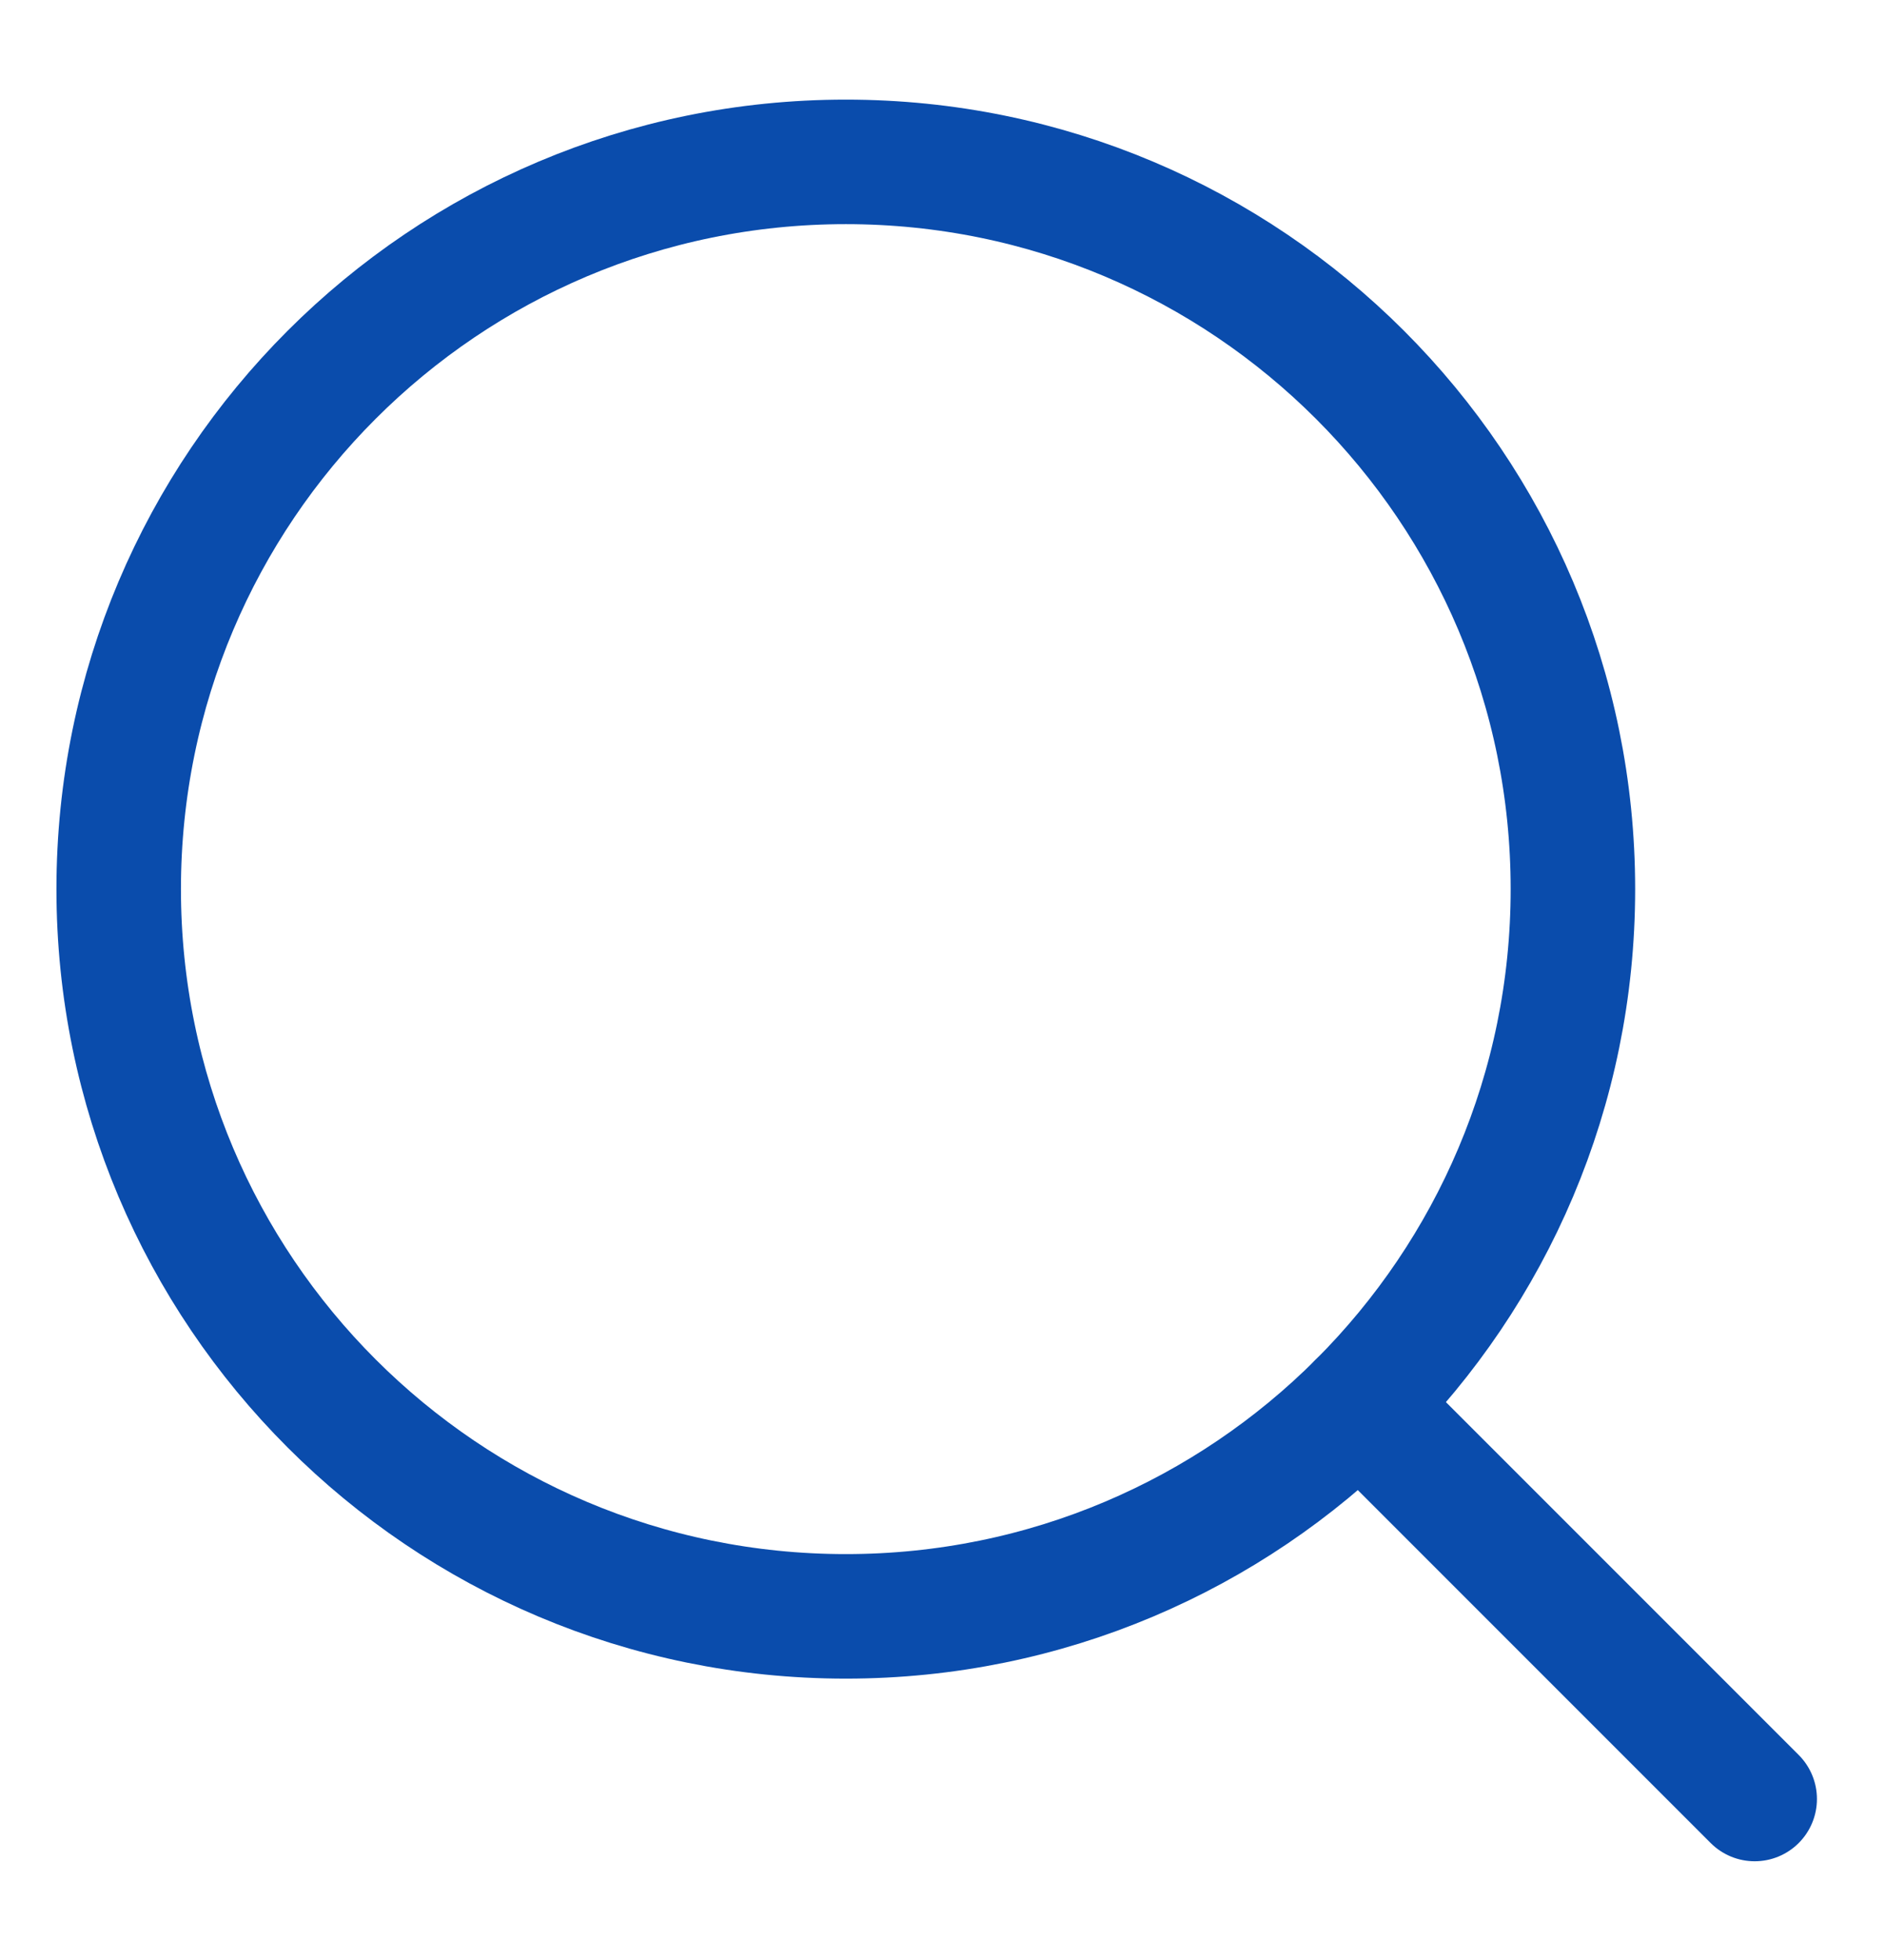 <?xml version="1.0" encoding="utf-8"?>
<!-- Generator: Adobe Illustrator 26.3.1, SVG Export Plug-In . SVG Version: 6.00 Build 0)  -->
<svg version="1.1" id="Capa_1" xmlns="http://www.w3.org/2000/svg" xmlns:xlink="http://www.w3.org/1999/xlink" x="0px" y="0px"
	 viewBox="0 0 22.71 23.61" style="enable-background:new 0 0 22.71 23.61;" xml:space="preserve">
<style type="text/css">
	.st0{clip-path:url(#SVGID_00000133500974860523308850000003641010197278733711_);}
	.st1{fill:#0063B9;}
	.st2{clip-path:url(#SVGID_00000042730421291086960320000013719195336872731838_);}
	.st3{clip-path:url(#SVGID_00000155842012227974524650000013613162029222410141_);}
	.st4{clip-path:url(#SVGID_00000112618164621979503670000010018599252580002471_);}
	.st5{clip-path:url(#SVGID_00000127007465843647447210000017763738220204234657_);}
	.st6{fill:none;stroke:#0063B9;stroke-width:2;}
	.st7{fill:none;stroke:#0063B9;}
	.st8{fill:none;stroke:#0A4CAC;stroke-width:1.5;stroke-linecap:round;stroke-linejoin:round;}
	.st9{clip-path:url(#SVGID_00000049208653967941999820000010445367134295994544_);}
	.st10{fill:#0A4CAC;}
	.st11{clip-path:url(#SVGID_00000142884431762325564790000015157631574148289160_);}
	.st12{fill:#0D61BB;}
	.st13{clip-path:url(#SVGID_00000170259676515291389150000010704151188325011632_);}
	.st14{fill:#0E61BB;}
</style>
<g id="Icon_feather-search" transform="translate(0.75 0.75)">
	<path id="Trazado_18" class="st8" d="M18.2,9.96c0,4.84-3.92,8.76-8.76,8.76S0.68,14.8,0.68,9.96S4.6,1.2,9.44,1.2
		S18.2,5.12,18.2,9.96L18.2,9.96z"/>
	<path id="Trazado_19" class="st8" d="M20.39,20.92l-4.76-4.76"/>
</g>
</svg>
